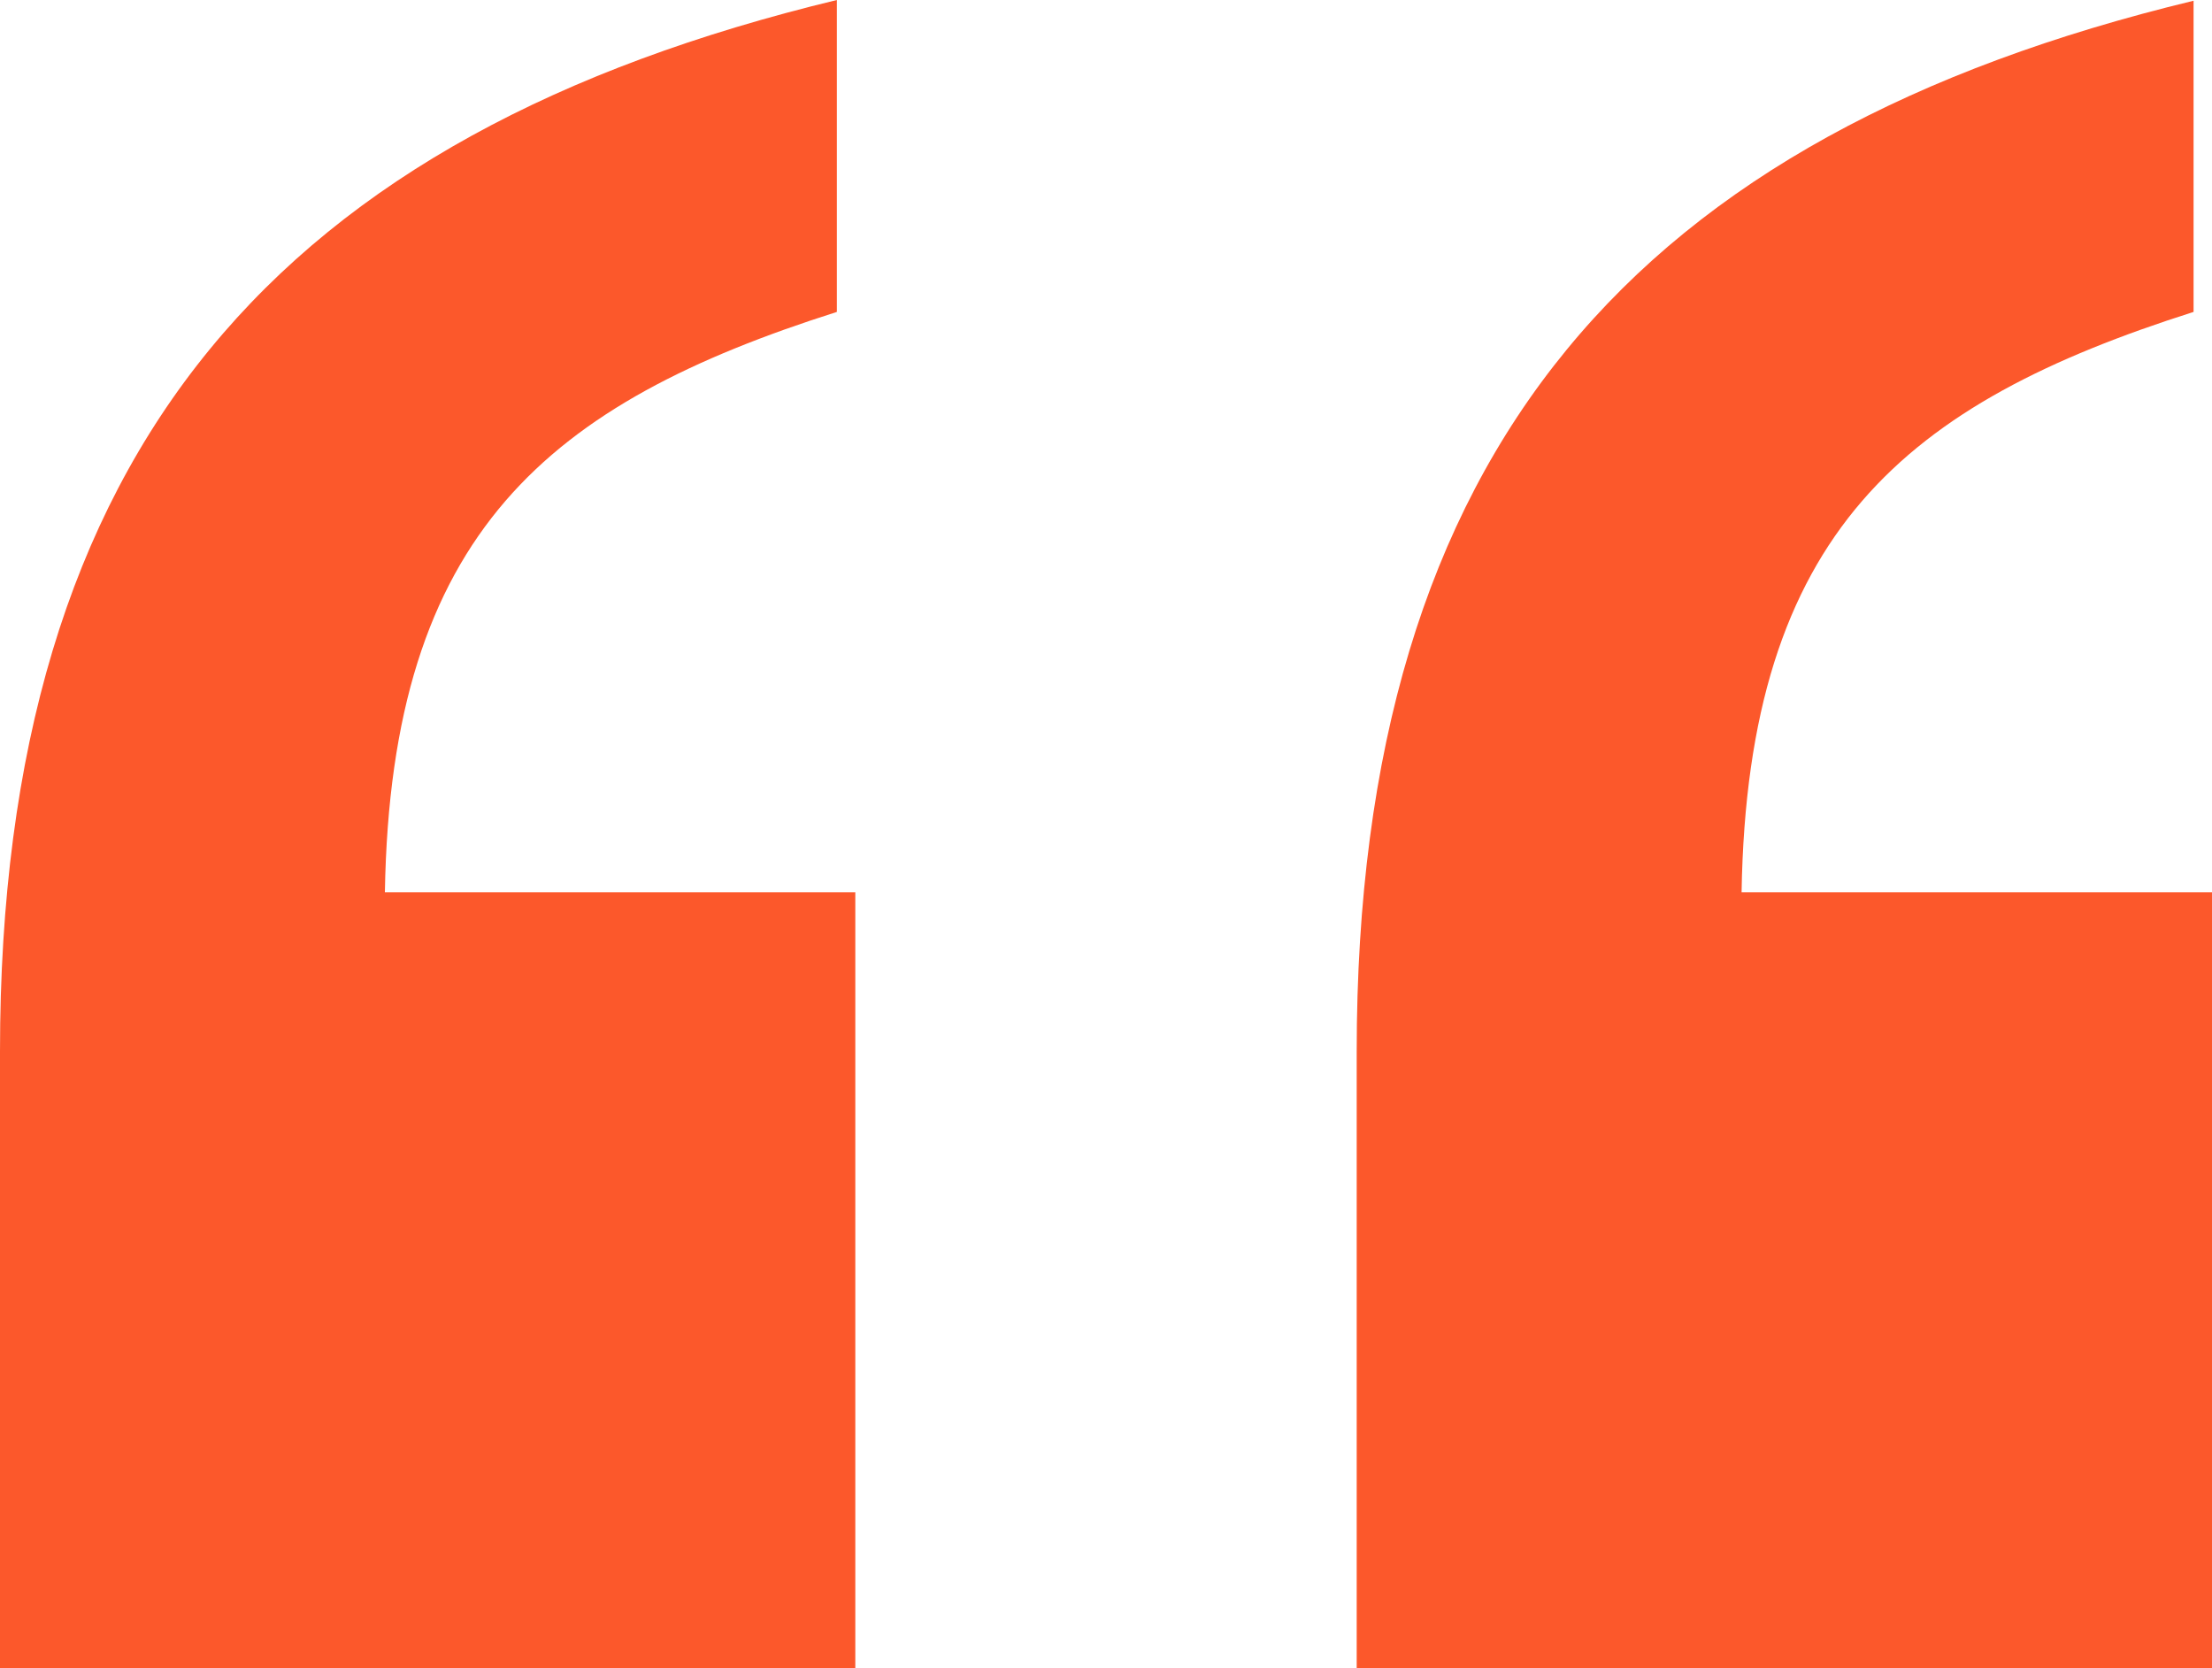 <?xml version="1.0" encoding="UTF-8"?>
<svg id="_レイヤー_2" data-name="レイヤー 2" xmlns="http://www.w3.org/2000/svg" viewBox="0 0 30 22.62">
  <defs>
    <style>
      .cls-1 {
        fill: #fc582b;
      }
    </style>
  </defs>
  <g id="_レイヤー_1-2" data-name="レイヤー 1">
    <g>
      <path class="cls-1" d="M11.35,4.23c-3.9,1.24-6.05,2.98-6.13,7.87h6.38v10.53H0v-8.37C0,6.05,3.81,1.82,11.35,0v4.23Z"/>
      <path class="cls-1" d="M29.75,4.23c-3.9,1.24-6.05,2.98-6.13,7.87h6.38v10.53h-11.6v-8.37c0-8.2,3.81-12.43,11.35-14.25v4.23Z"/>
    </g>
  </g>
</svg>
